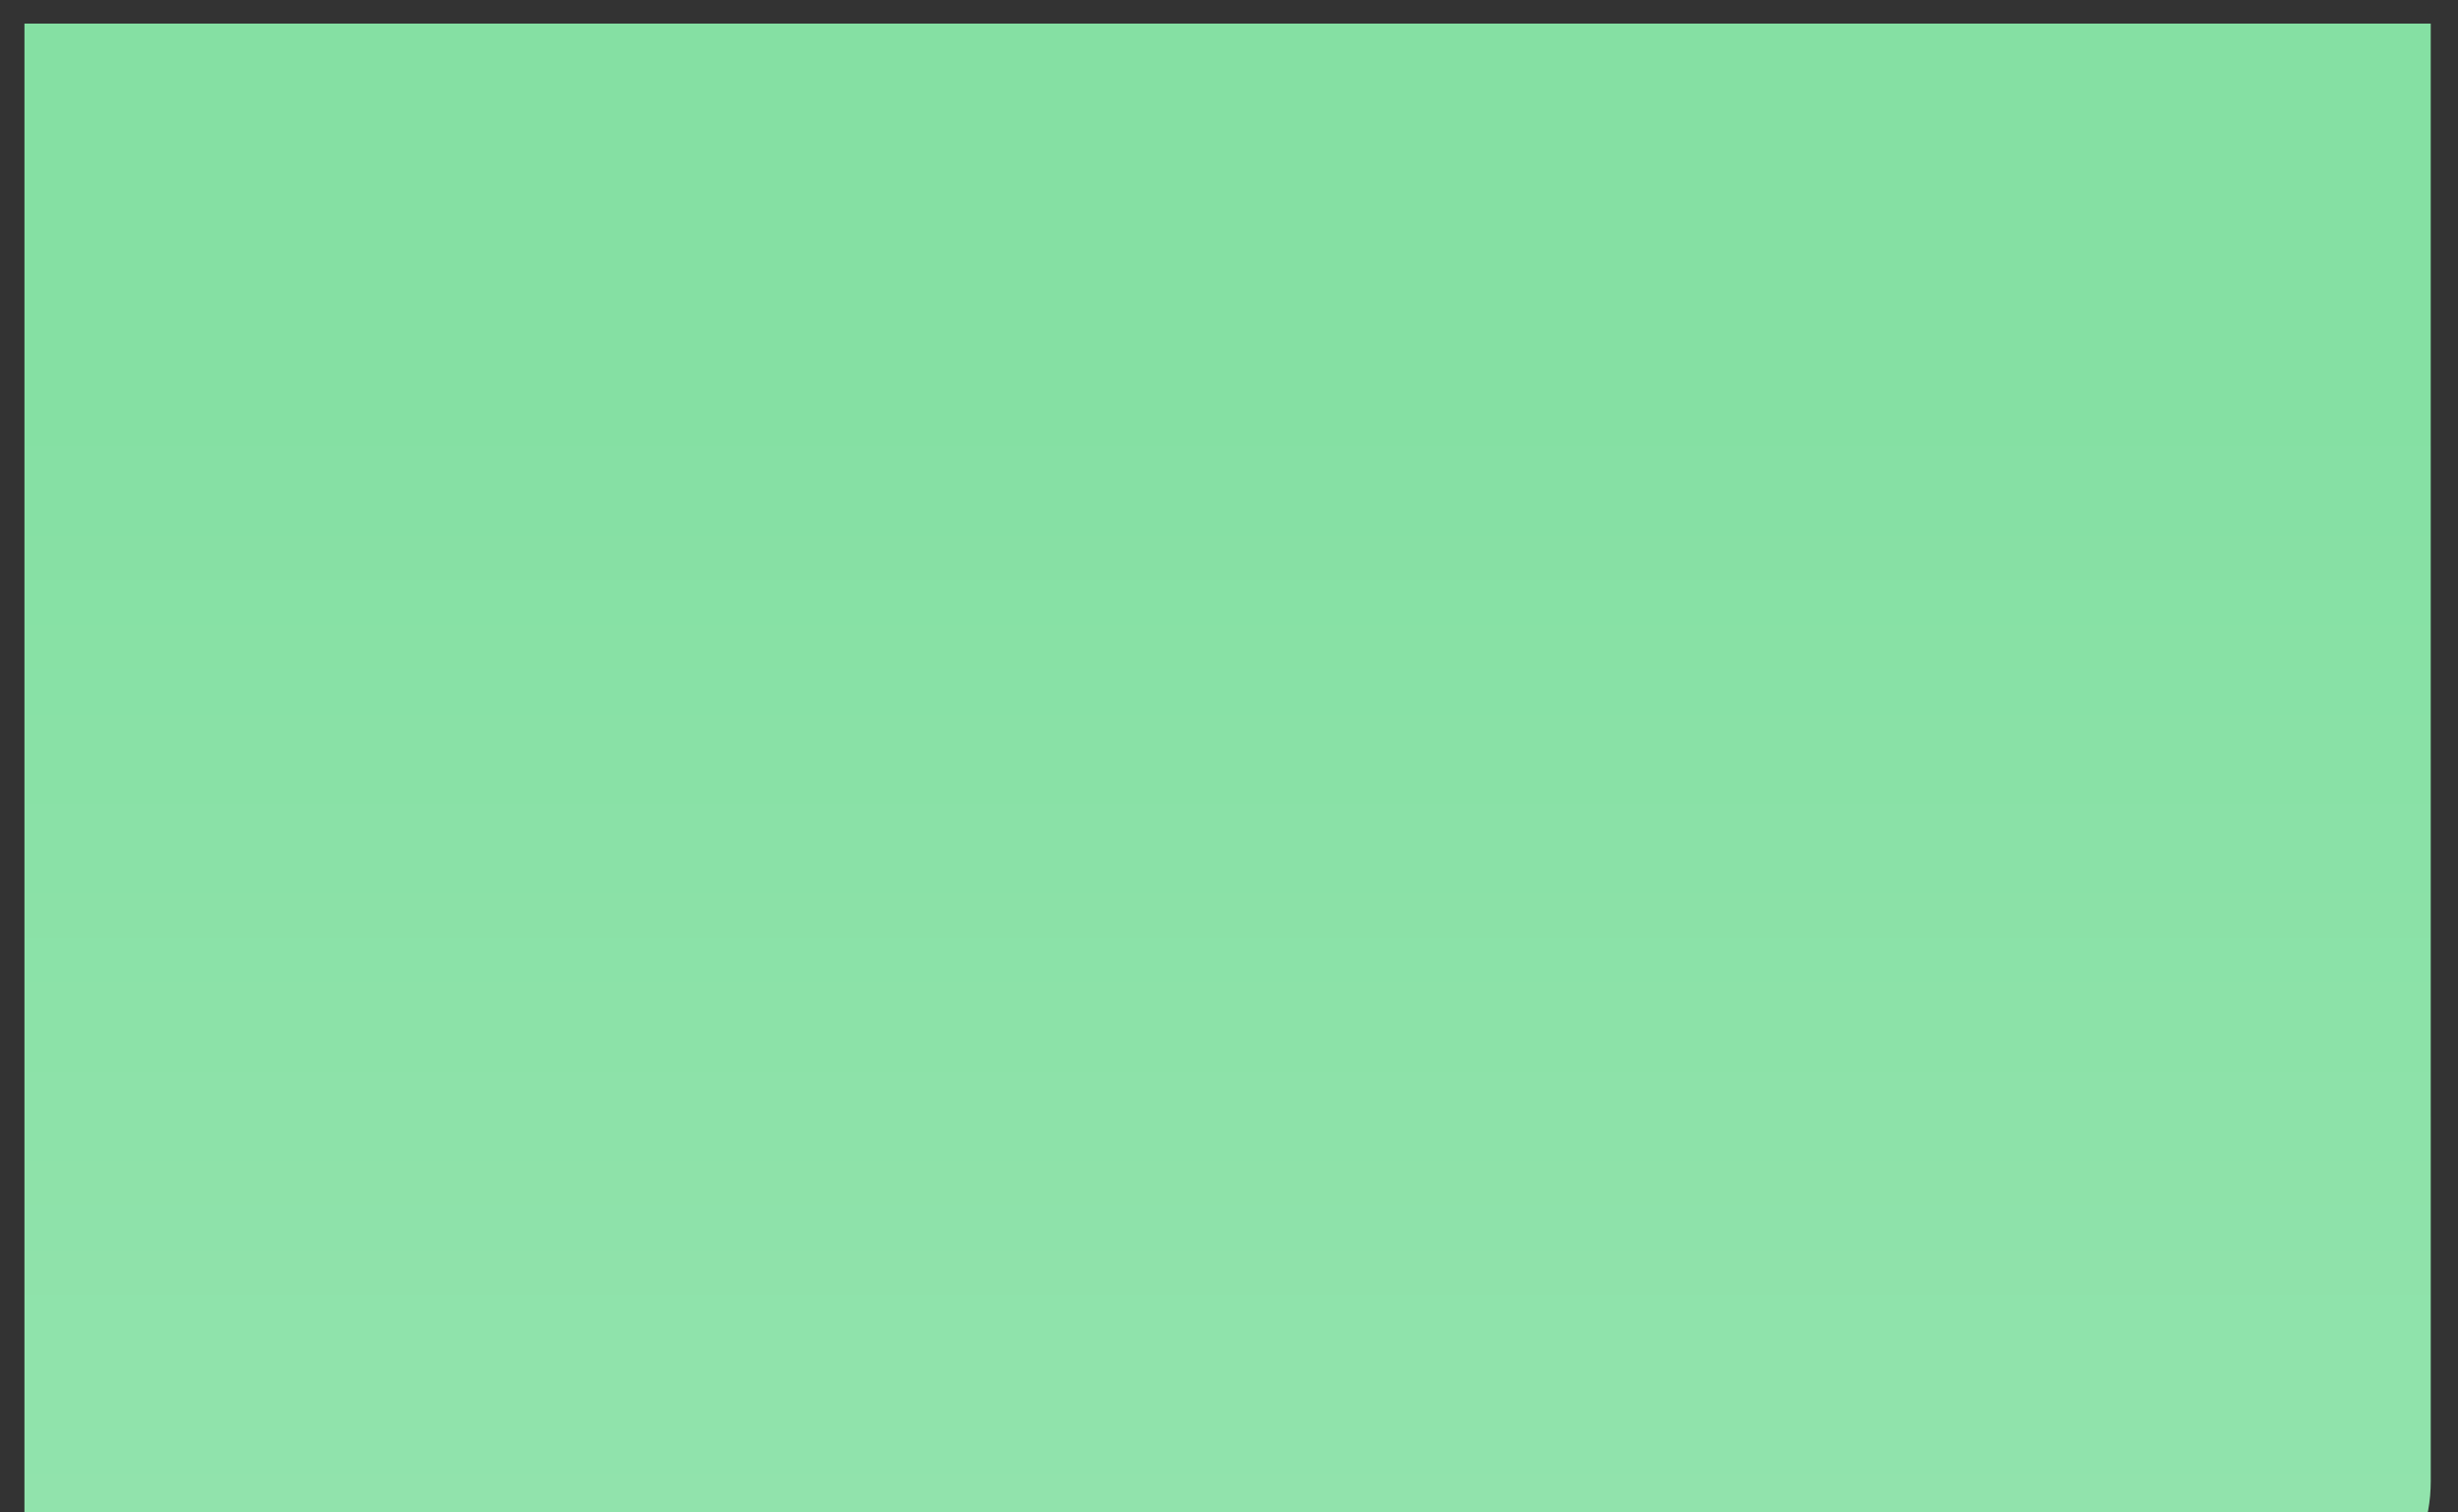 <svg width="78" height="48" viewBox="0 0 78 48" fill="none" xmlns="http://www.w3.org/2000/svg">
<rect x="0" y="0" width="78" height="48" fill="#333333" stroke="none"/>
<path d="M0.776 0.748L77.135 0.748C77.135 0.748 77.135 21.337 77.135 47.004C77.135 57.283 48.867 52.877 48.867 52.877C48.867 52.877 52.171 77.107 41.893 77.107C22.724 77.107 0.775 77.107 0.775 77.107C0.775 77.107 0.776 60.904 0.776 44.702C0.776 28.5 0.776 0.748 0.776 0.748Z" fill="#85E0A3"/>
<path d="M0.776 0.748L77.135 0.748C77.135 0.748 77.135 21.337 77.135 47.004C77.135 57.283 48.867 52.877 48.867 52.877C48.867 52.877 52.171 77.107 41.893 77.107C22.724 77.107 0.775 77.107 0.775 77.107C0.775 77.107 0.776 60.904 0.776 44.702C0.776 28.5 0.776 0.748 0.776 0.748Z" fill="url(#paint0_linear_2843_213)"/>
<defs>
<linearGradient id="paint0_linear_2843_213" x1="38.955" y1="77.107" x2="38.955" y2="12.042" gradientUnits="userSpaceOnUse">
<stop stop-color="white" stop-opacity="0.18"/>
<stop offset="1" stop-color="white" stop-opacity="0"/>
</linearGradient>
</defs>
</svg>
